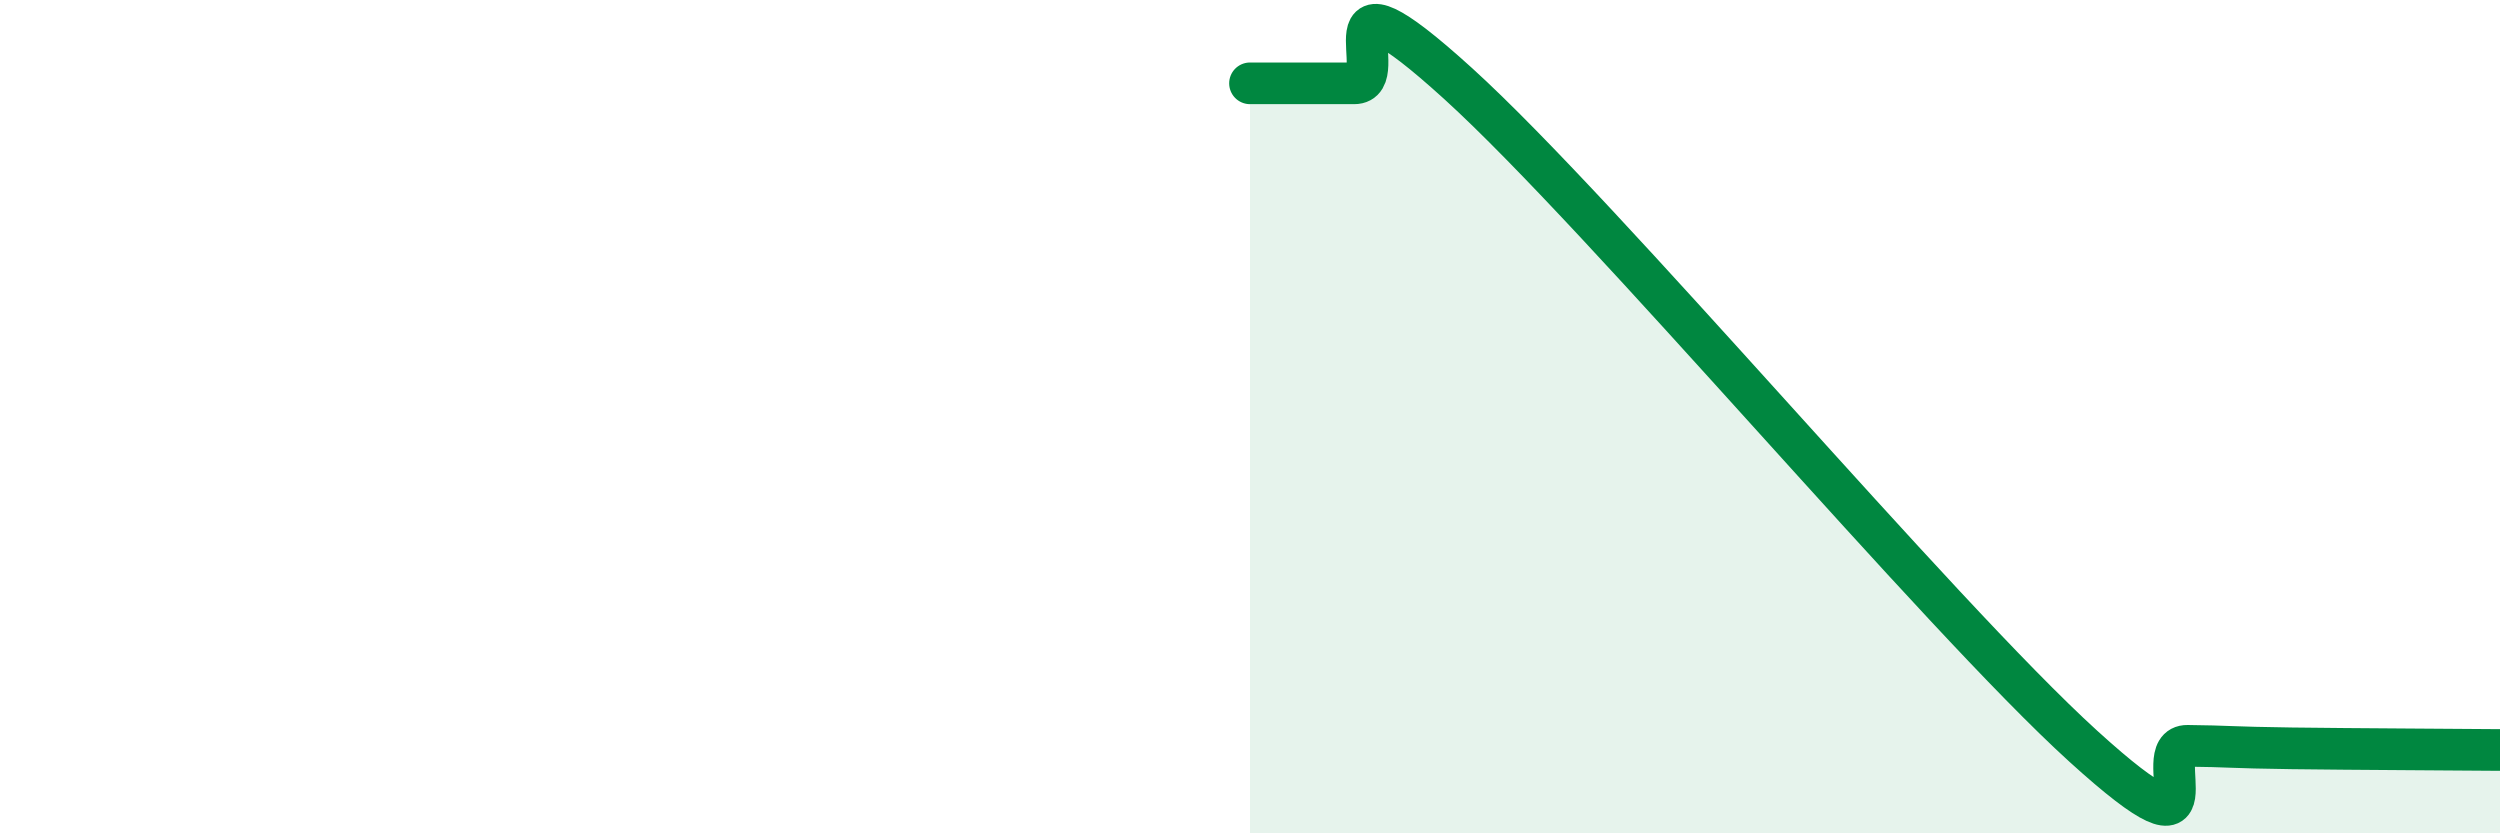 
    <svg width="60" height="20" viewBox="0 0 60 20" xmlns="http://www.w3.org/2000/svg">
      <path
        d="M 30,2 C 30.5,2 31.5,2 32.5,2 C 33.5,2 31.5,-1.17 35,2.01 C 38.5,5.19 46.5,14.73 50,17.91 C 53.5,21.09 51.5,17.89 52.5,17.9 C 53.5,17.91 53.5,17.94 55,17.96 C 56.5,17.98 59,17.99 60,18L60 20L30 20Z"
        fill="#008740"
        opacity="0.1"
        stroke-linecap="round"
        stroke-linejoin="round"
      />
      <path
        d="M 30,2 C 30.5,2 31.5,2 32.5,2 C 33.5,2 31.5,-1.17 35,2.01 C 38.5,5.19 46.5,14.73 50,17.91 C 53.5,21.09 51.5,17.89 52.5,17.9 C 53.5,17.91 53.5,17.94 55,17.96 C 56.5,17.98 59,17.99 60,18"
        stroke="#008740"
        stroke-width="1"
        fill="none"
        stroke-linecap="round"
        stroke-linejoin="round"
      />
    </svg>
  